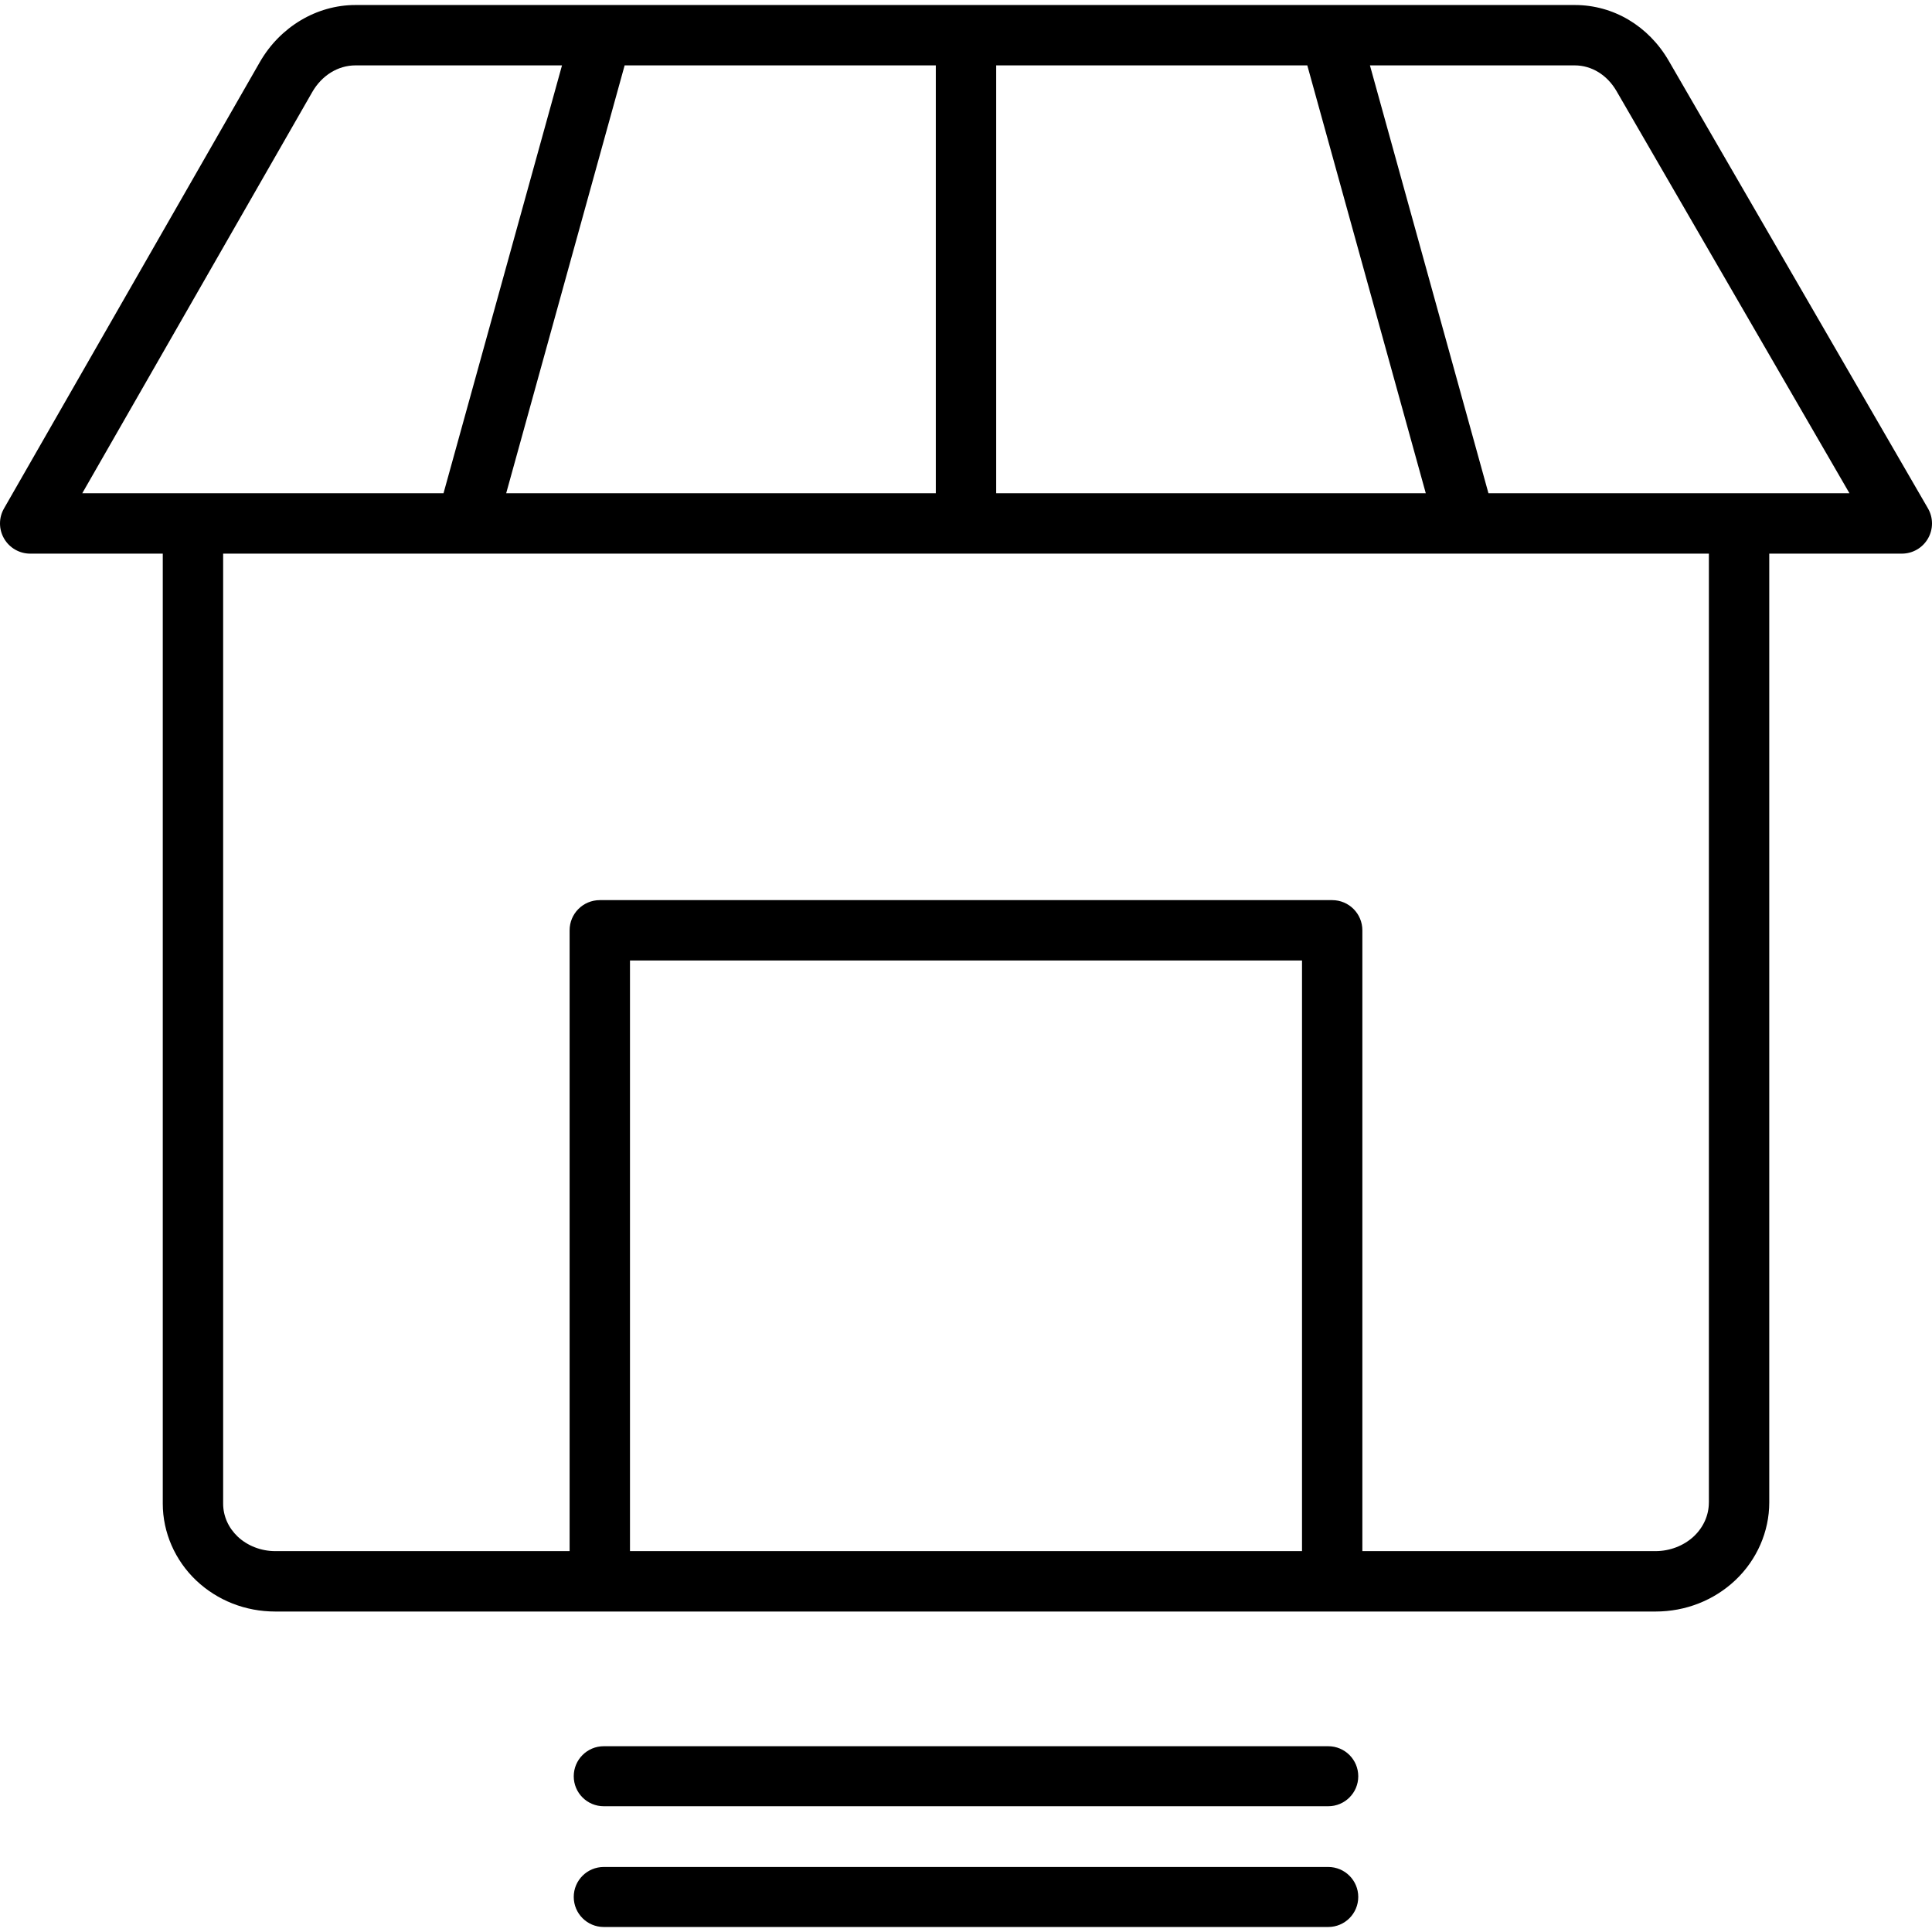<?xml version="1.0" encoding="utf-8"?>
<!-- Uploaded to: SVG Repo, www.svgrepo.com, Generator: SVG Repo Mixer Tools -->
<svg fill="#000000" height="800px" width="800px" version="1.1" id="Layer_1" xmlns="http://www.w3.org/2000/svg" xmlns:xlink="http://www.w3.org/1999/xlink" 
	 viewBox="0 0 64 64" enable-background="new 0 0 64 64" xml:space="preserve">
<g id="Marketplace">
	<path d="M63.865,16.839L55.278,2.012c-0.67-1.155-1.833-1.846-3.111-1.846H11.774
		c-1.284,0-2.497,0.724-3.166,1.89L0.133,16.843
		c-0.178,0.31-0.177,0.689,0.002,0.998c0.179,0.309,0.509,0.499,0.865,0.499H5.392
		v31.471c0,0.952,0.405,1.88,1.112,2.548c0.701,0.661,1.629,1.025,2.613,1.025
		h10.752h24.262H54.843c0.993,0,1.932-0.368,2.643-1.038
		c0.714-0.675,1.123-1.612,1.123-2.573v-31.433h4.392
		c0.357,0,0.687-0.19,0.866-0.501C64.045,17.529,64.045,17.148,63.865,16.839z
		 M16.768,16.34L20.692,2.166h10.308v14.174H16.768z M33,2.166h10.306l3.925,14.174
		H33V2.166z M10.343,3.051c0.318-0.554,0.854-0.885,1.432-0.885h6.842
		L14.692,16.34H6.392H2.725L10.343,3.051z M20.869,51.384V31.818h22.262v19.565H20.869z
		 M56.608,49.772c0,0.42-0.177,0.817-0.495,1.119
		c-0.332,0.312-0.796,0.492-1.271,0.492h-9.712V30.818c0-0.553-0.447-1-1-1H19.869
		c-0.553,0-1,0.447-1,1v20.565H9.117c-0.465,0-0.918-0.175-1.241-0.479
		c-0.312-0.296-0.484-0.684-0.484-1.094V18.34h49.217V49.772z M57.608,16.34h-8.301
		L45.381,2.166h6.786c0.557,0,1.072,0.317,1.381,0.849l7.718,13.325H57.608z"/>
	<path d="M44,57.846h-24c-0.549,0-0.994,0.445-0.994,0.994
		c0,0.549,0.445,0.994,0.994,0.994h24c0.549,0,0.994-0.445,0.994-0.994
		C44.994,58.291,44.549,57.846,44,57.846z"/>
	<path d="M44,61.846h-24c-0.549,0-0.994,0.445-0.994,0.994
		c0,0.549,0.445,0.994,0.994,0.994h24c0.549,0,0.994-0.445,0.994-0.994
		C44.994,62.291,44.549,61.846,44,61.846z"/>
</g>
</svg>